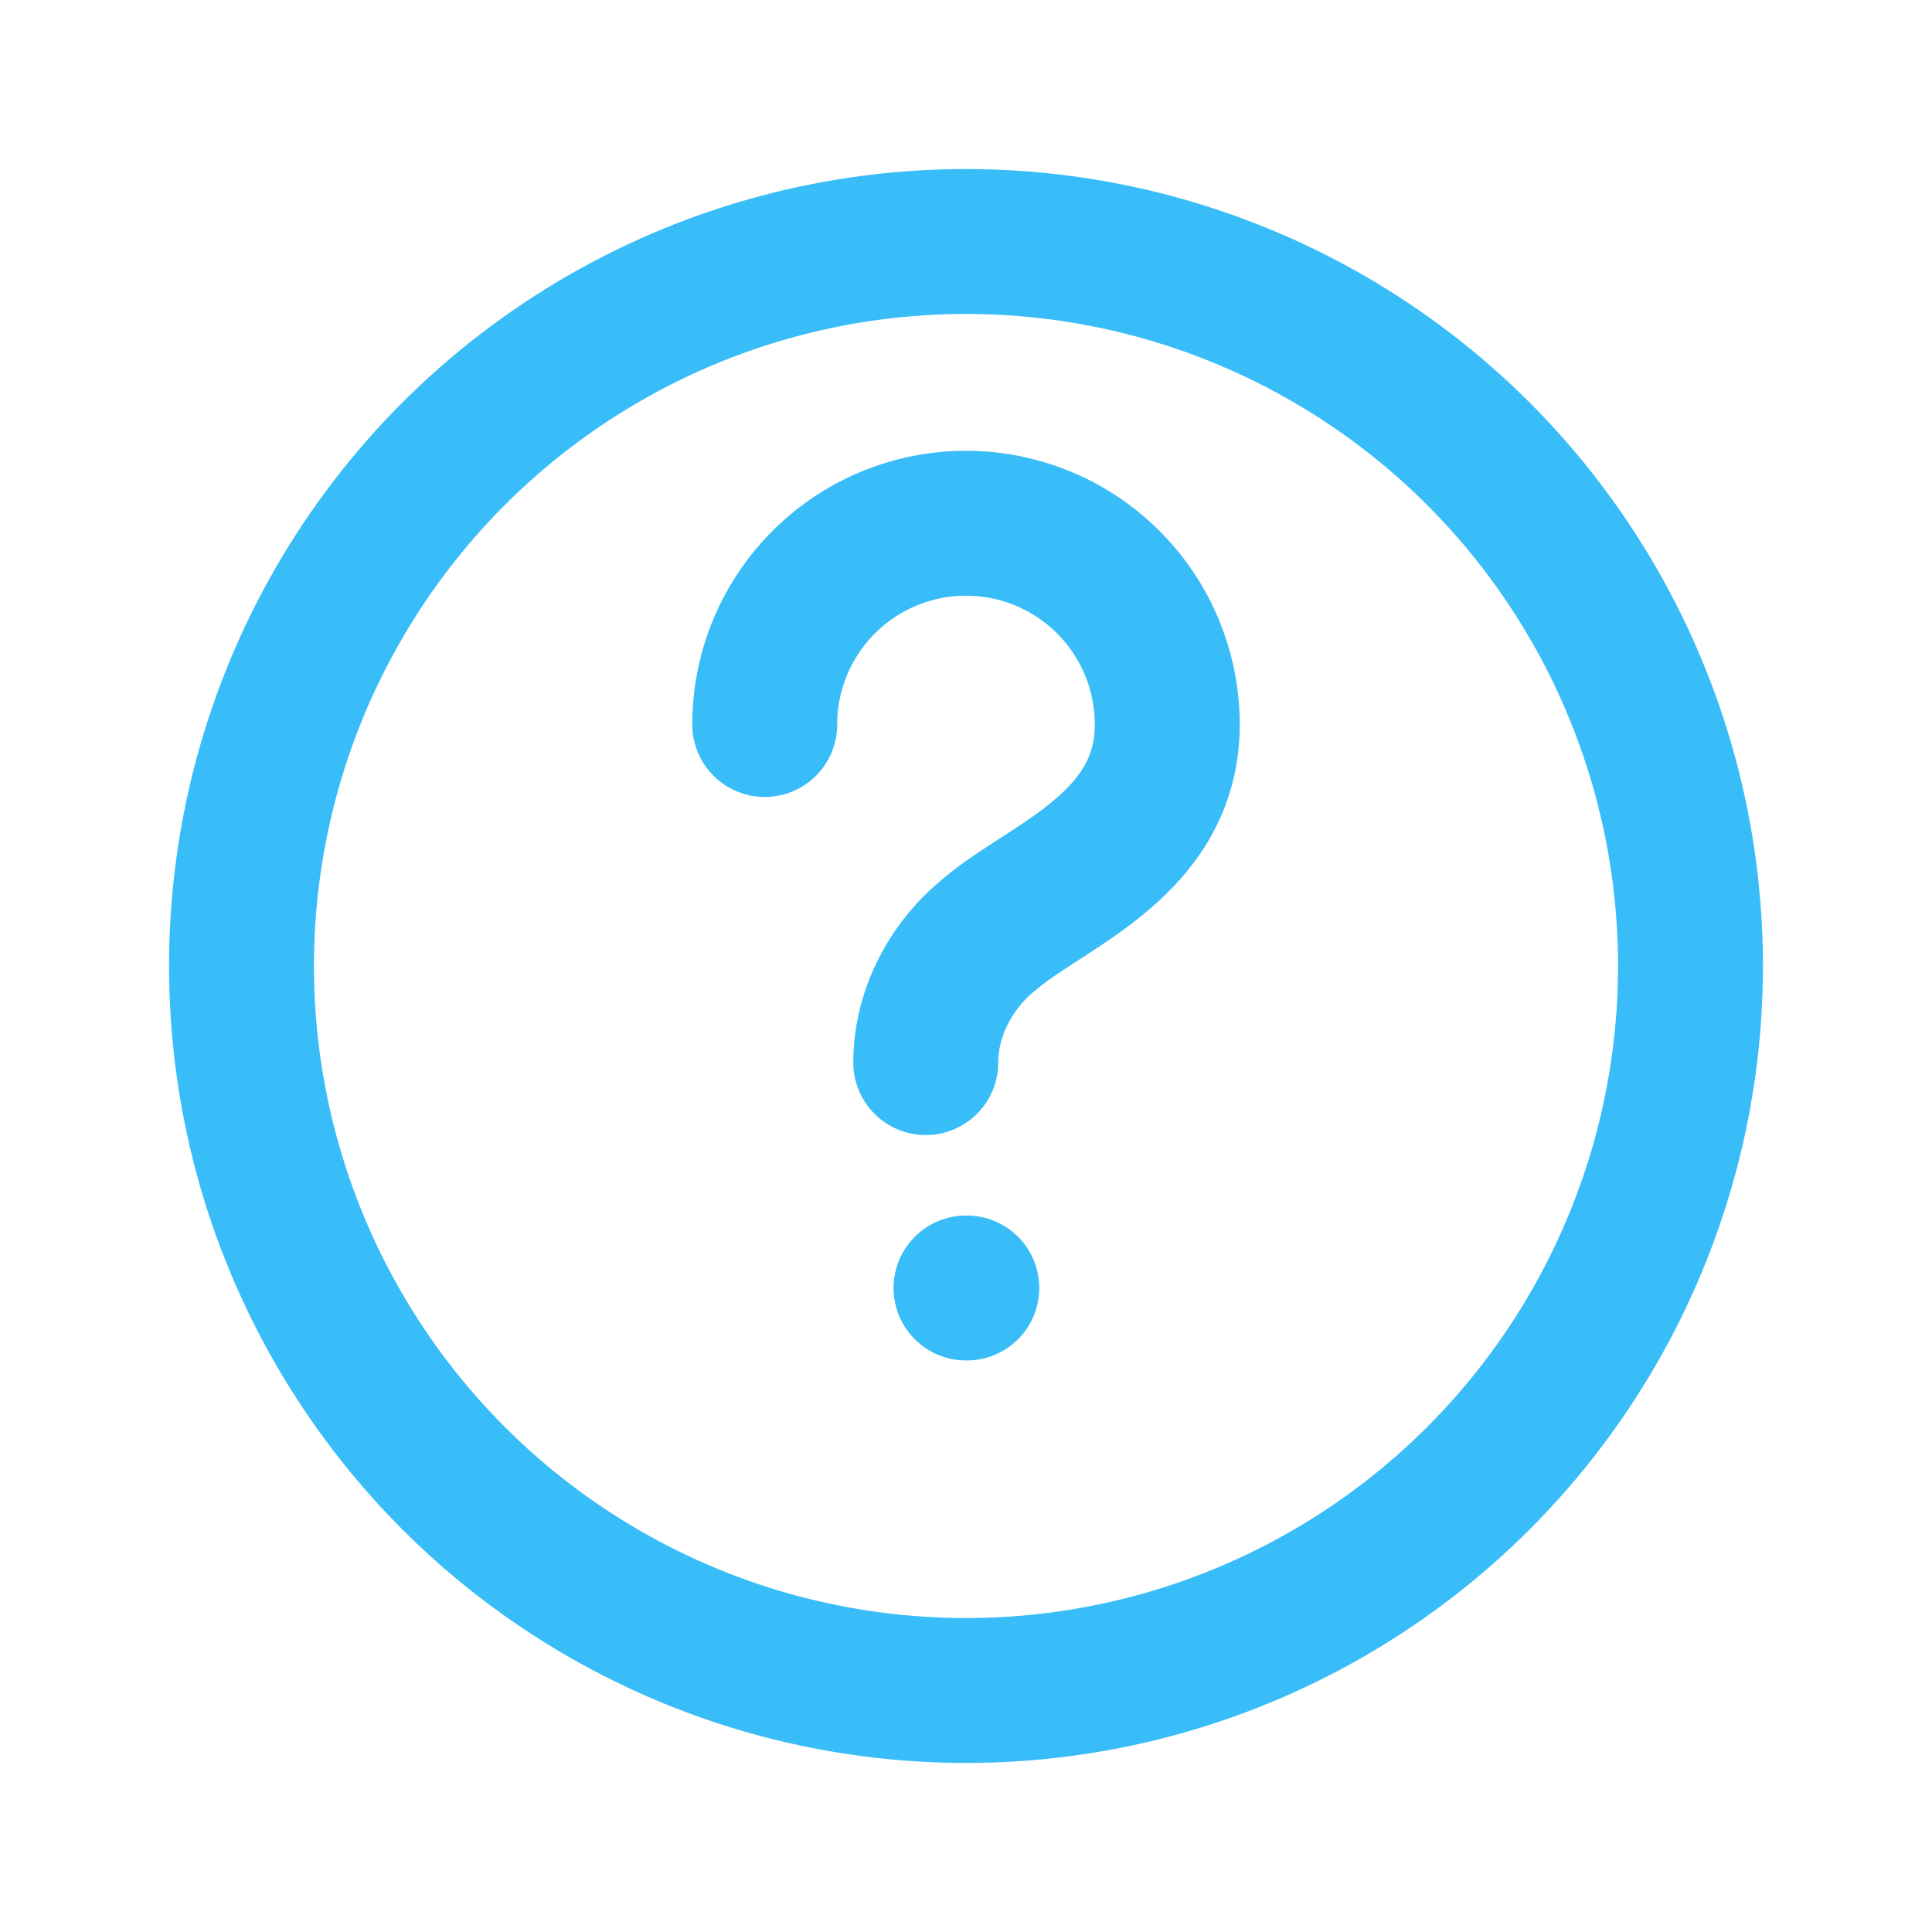 <svg xmlns="http://www.w3.org/2000/svg" viewBox="0 0 24 24" fill="none" stroke="#38bdf8" stroke-width="1.8" stroke-linecap="round" stroke-linejoin="round">
  <circle cx="12" cy="12" r="9"/>
  <path d="M9.5 9a2.5 2.5 0 0 1 5 0c0 1.5-1.5 2-2.2 2.6-.5.4-.8 1-.8 1.6"/>
  <path d="M12 16h.01"/>
</svg>
